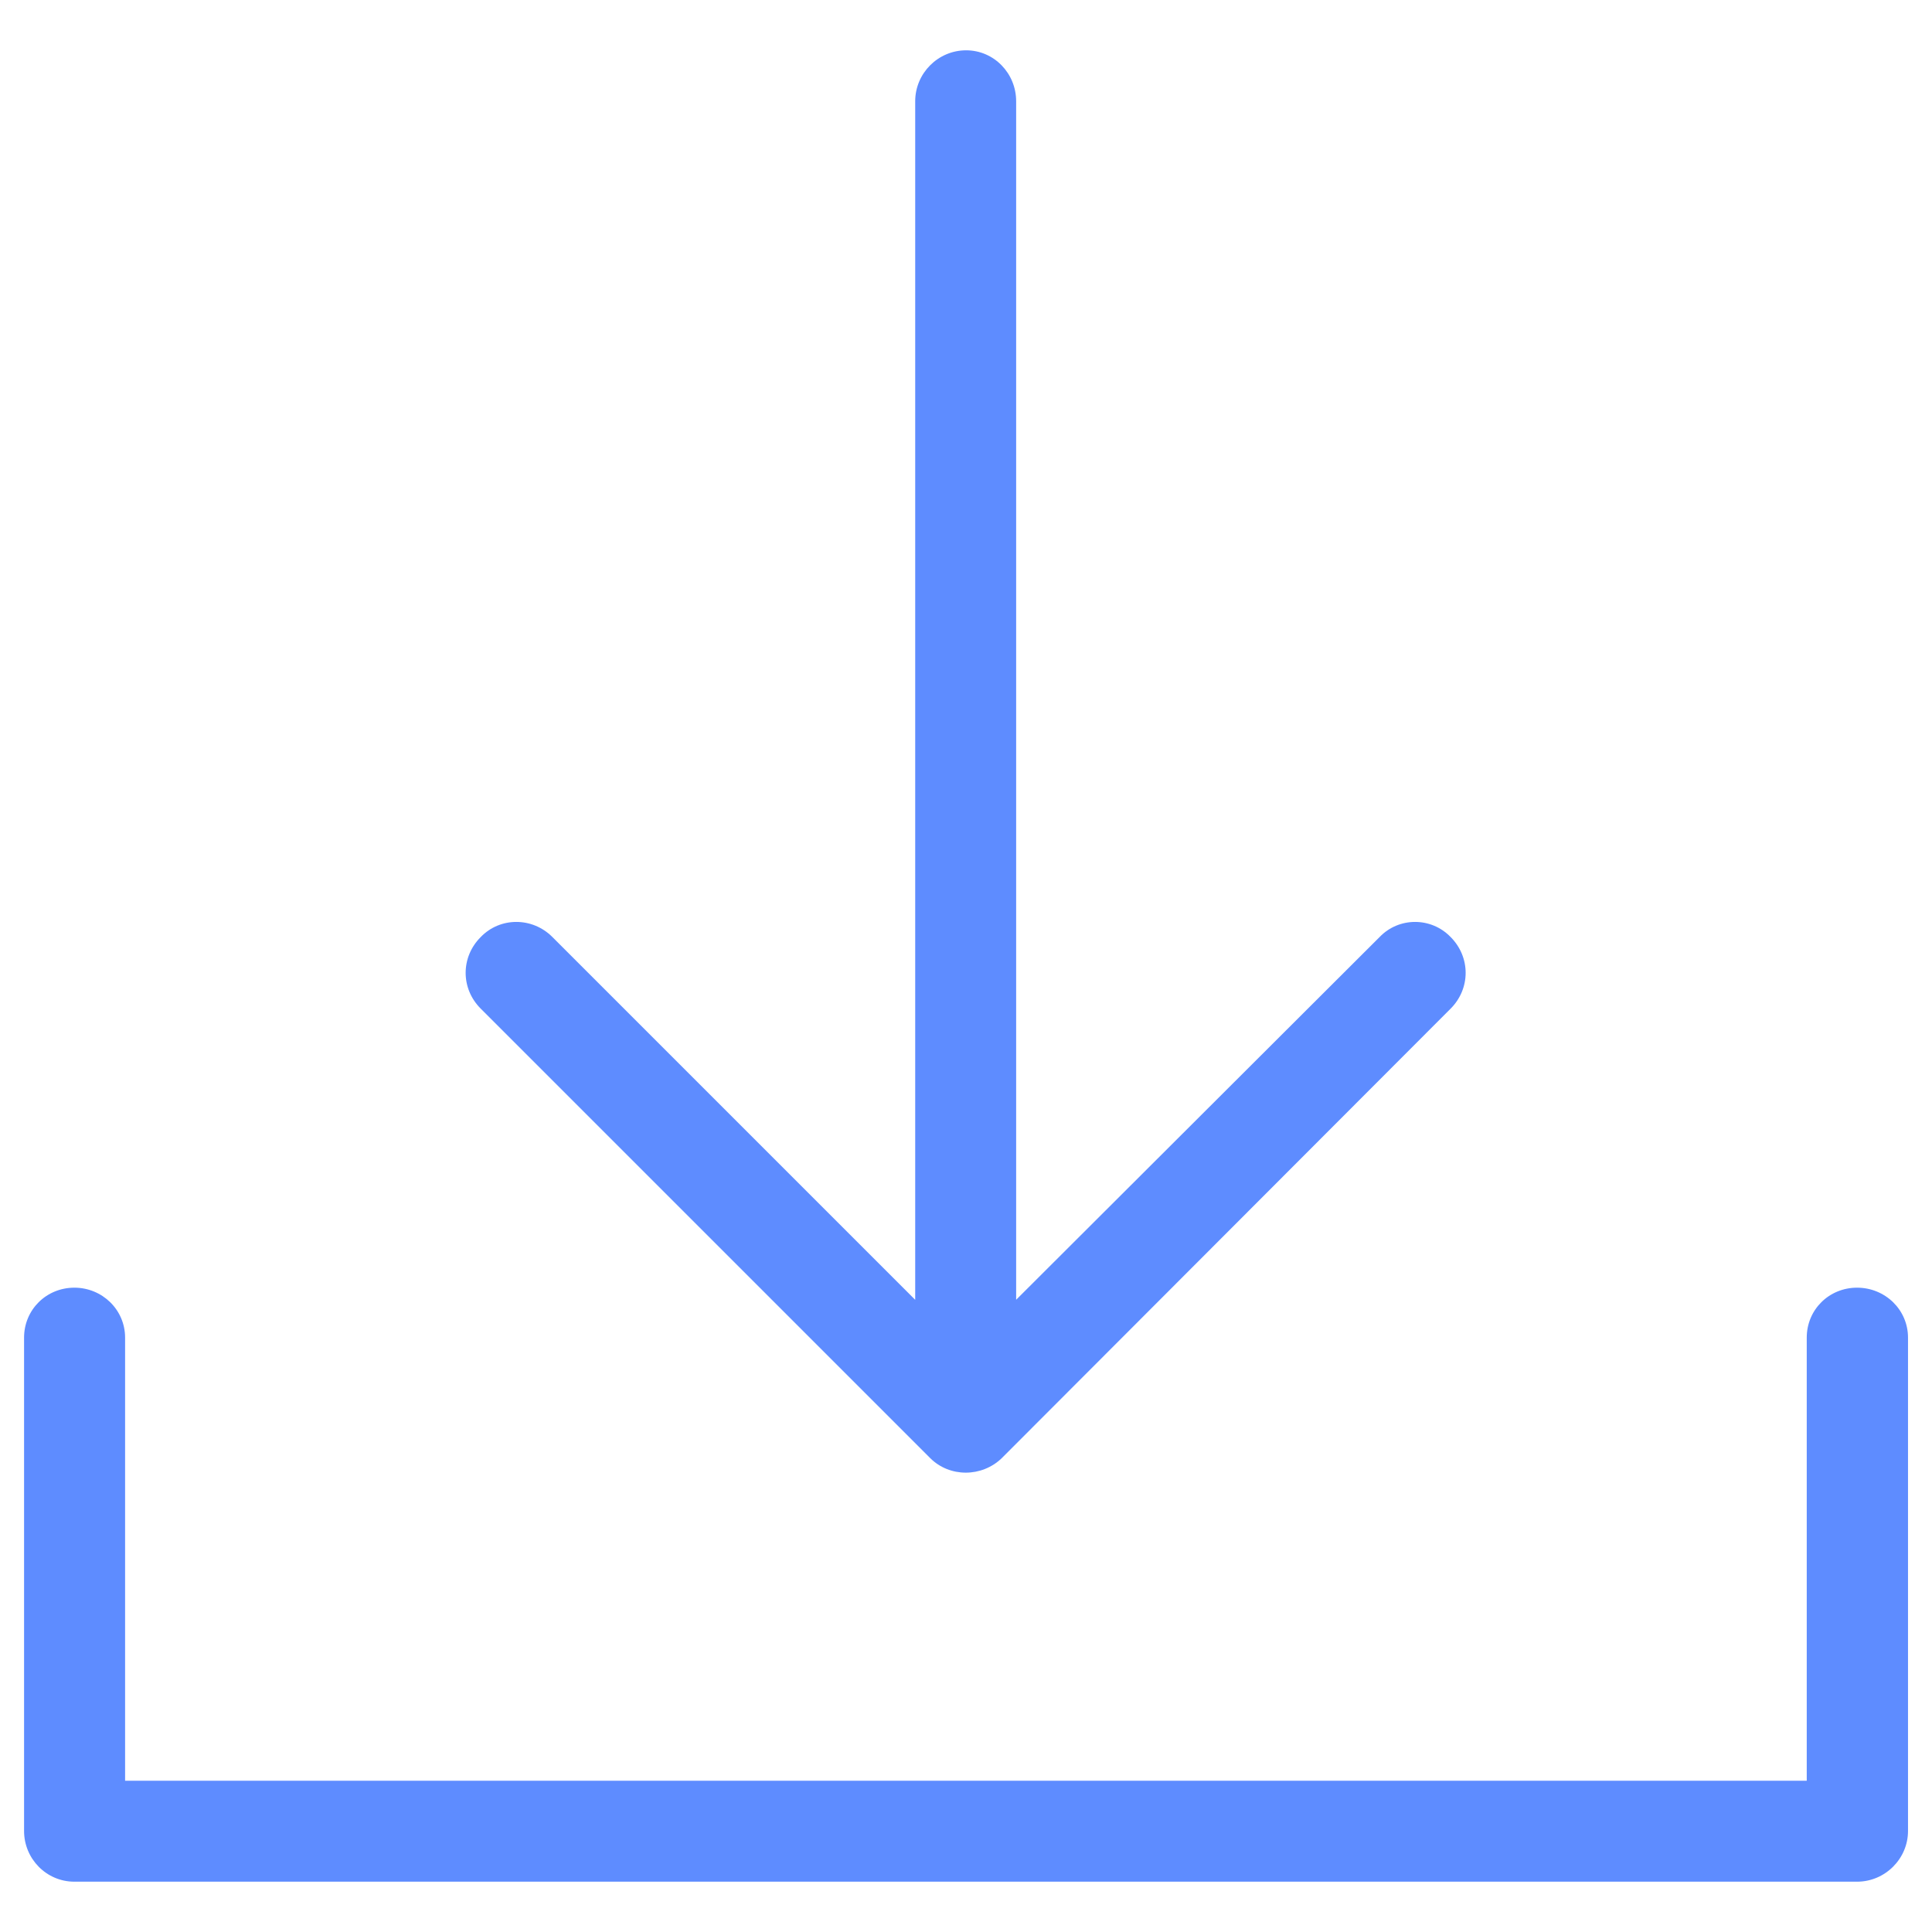 <?xml version="1.0" encoding="utf-8"?>
<!-- Generator: Adobe Illustrator 21.0.0, SVG Export Plug-In . SVG Version: 6.00 Build 0)  -->
<svg version="1.1" id="Layer_1" xmlns="http://www.w3.org/2000/svg" xmlns:xlink="http://www.w3.org/1999/xlink" x="0px" y="0px"
	 width="24px" height="24px" viewBox="0 0 24 24" style="enable-background:new 0 0 24 24;" xml:space="preserve">
<style type="text/css">
	.st0{fill:#5E8CFF;}
</style>
<g id="download--icon">
	<path class="st0" d="M18.02,12.53c0.249-0.249,0.249-0.641,0-0.89c-0.241-0.25-0.642-0.25-0.882,0l-4.515,4.506V1.258
		c0-0.348-0.276-0.633-0.621-0.633c-0.349,0-0.633,0.285-0.633,0.633v14.889L6.862,11.64c-0.249-0.25-0.649-0.25-0.89,0
		c-0.25,0.249-0.25,0.641,0,0.89l5.583,5.583c0.241,0.241,0.641,0.241,0.89,0L18.02,12.53z"/>
	<path class="st0" d="M22.444,16.617c0-0.348,0.277-0.621,0.625-0.621c0.348,0,0.633,0.273,0.633,0.621v6.128
		c0,0.345-0.285,0.63-0.633,0.63H0.924c-0.348,0-0.625-0.285-0.625-0.63v-6.128c0-0.348,0.277-0.621,0.625-0.621
		c0.345,0,0.63,0.273,0.63,0.621v5.504h20.89V16.617z"/>
</g>
</svg>
